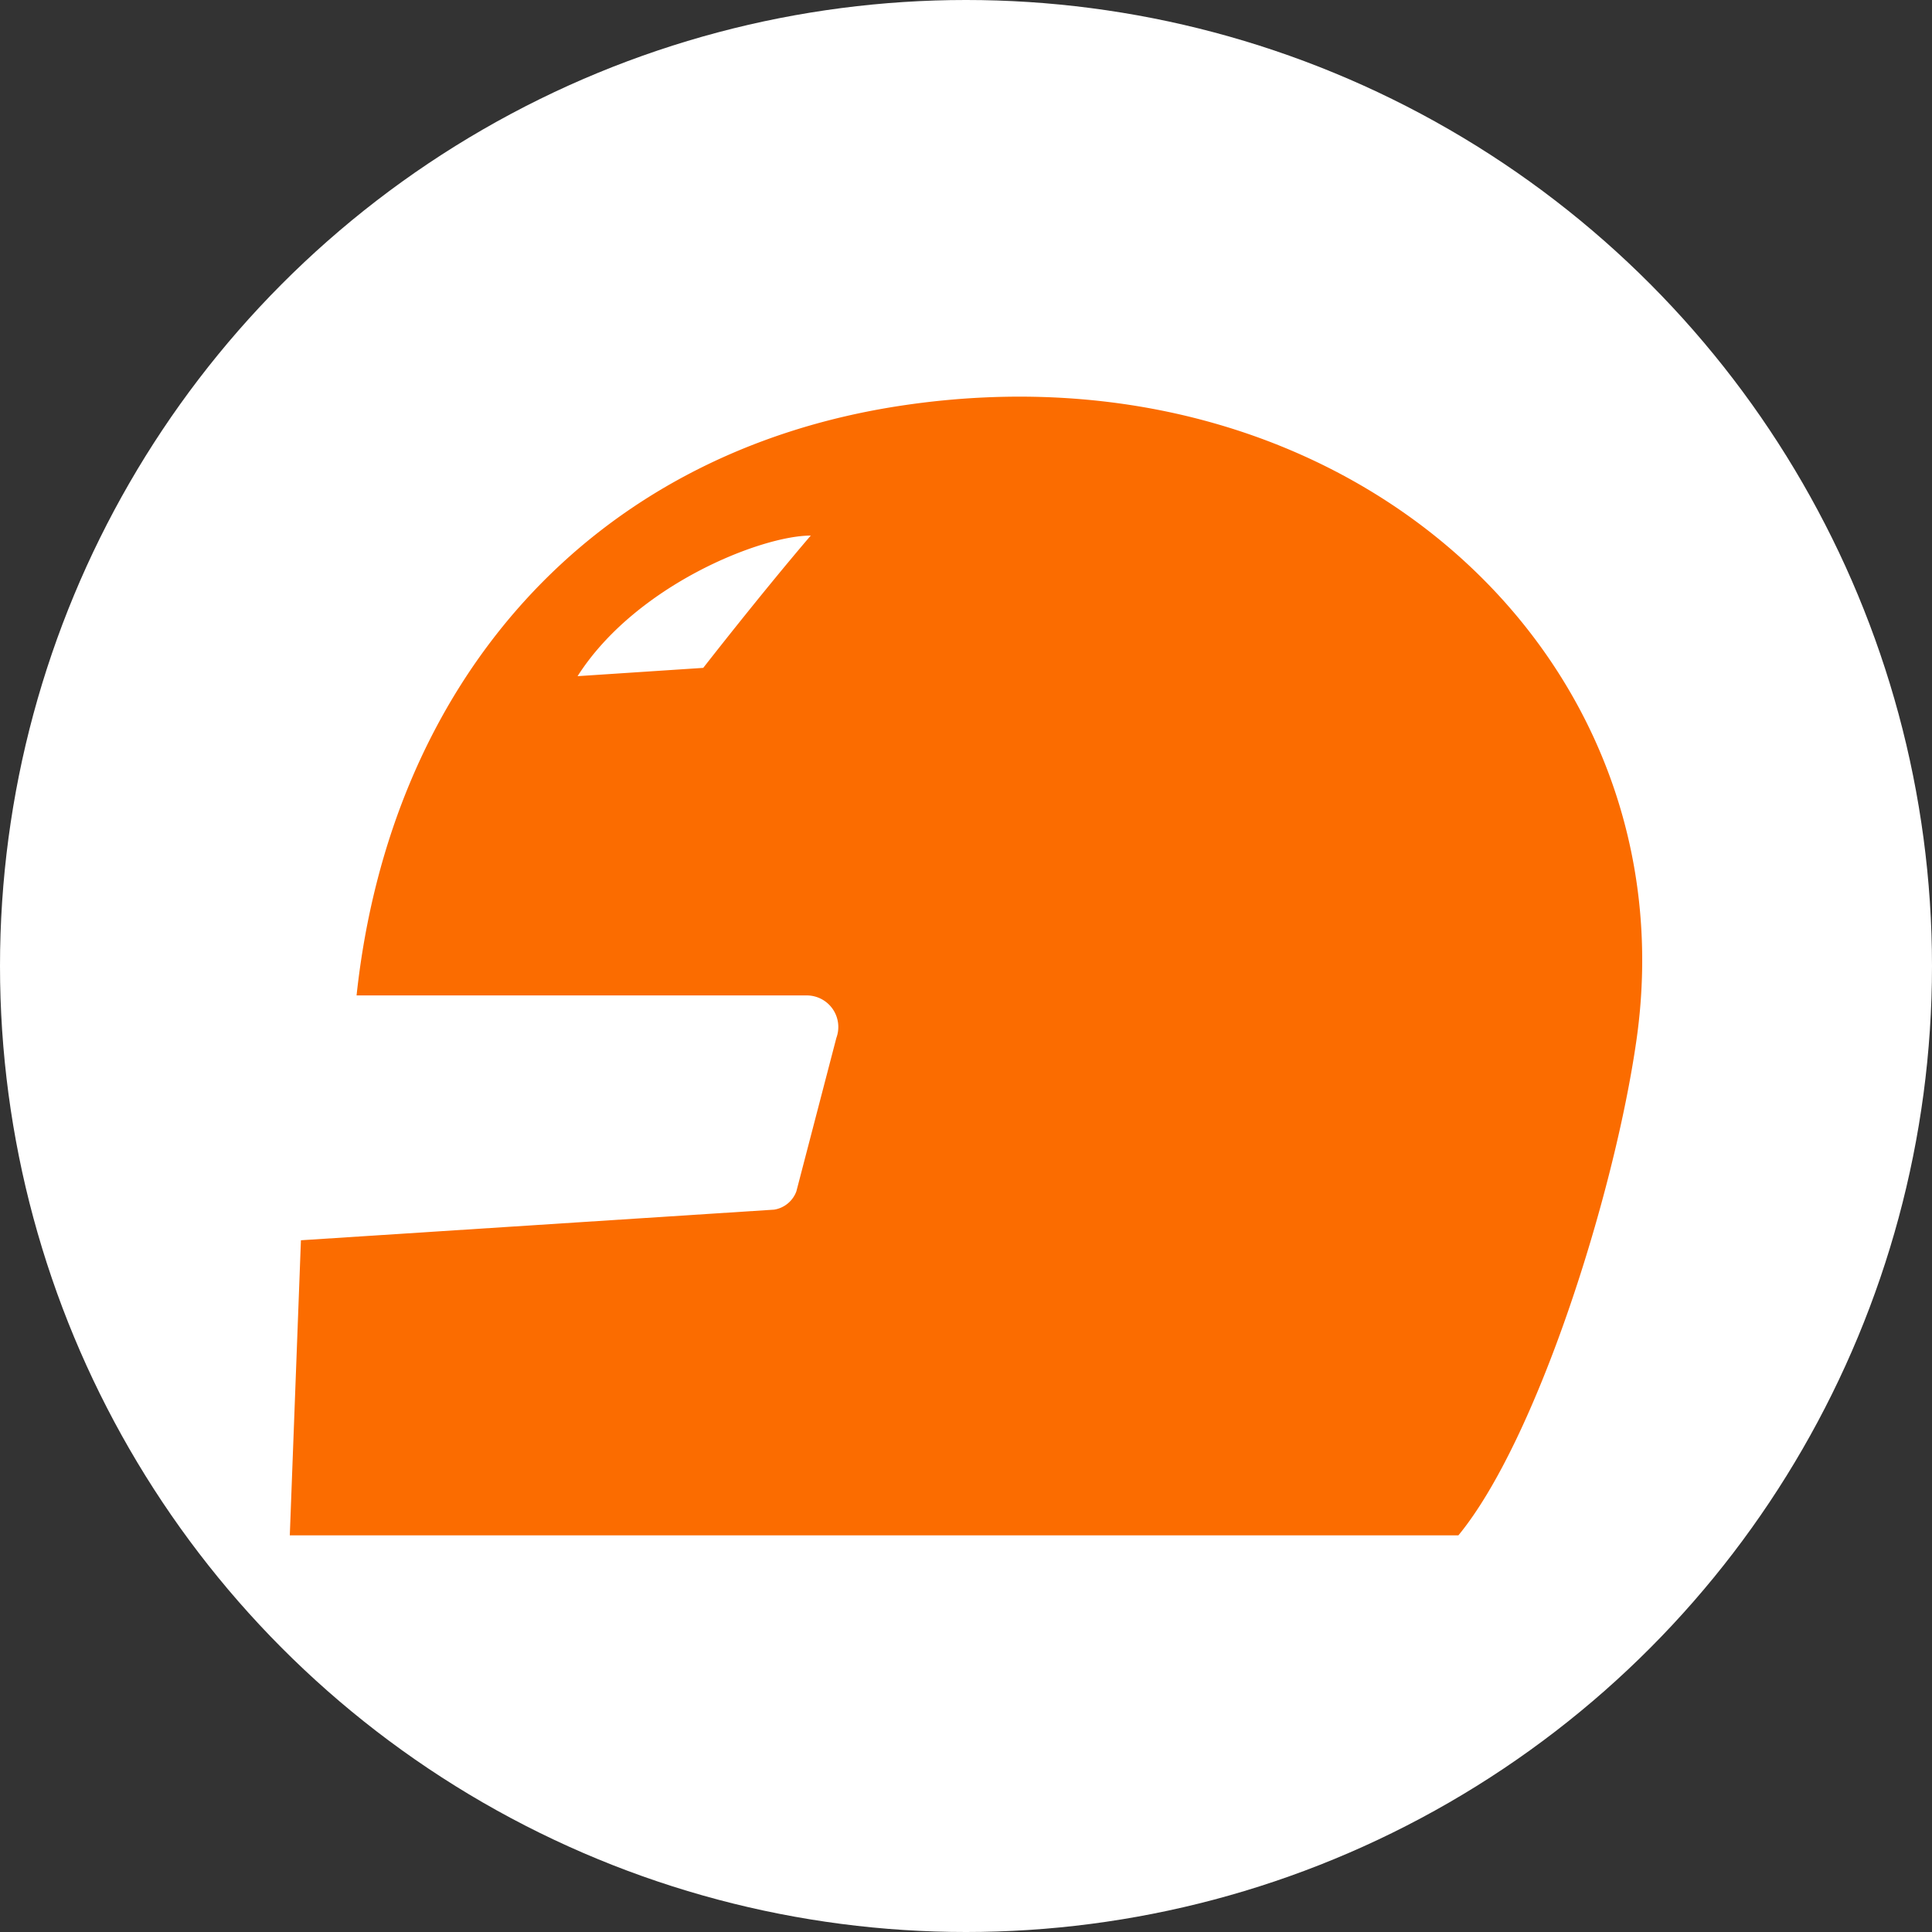 <svg xmlns="http://www.w3.org/2000/svg" width="100" height="100" viewBox="0 0 100 100">
  <rect x="0" y="0" width="100" height="100" fill="#333333" stroke="none"/>
  <g id="グループ_47" data-name="グループ 47" transform="translate(282 -1697)">
    <circle id="楕円形_16" data-name="楕円形 16" cx="50" cy="50" r="50" transform="translate(-282 1697)" fill="#fff"/>
    <g id="レーシングヘルメットアイコン1" transform="translate(-267 1717.531)">
      <path id="パス_33" data-name="パス 33" d="M31.684,40.914c-16.208,2.431-26.5,14.4-28.228,30.532h23.3a1.634,1.634,0,0,1,1.534,2.2L26.22,81.588a1.475,1.475,0,0,1-1.149.946L.576,84.119,0,99.392H60.487c4.032-4.9,8.065-17.577,9.217-25.643C72.533,53.944,54.726,37.459,31.684,40.914ZM21.4,54.492l-6.505.429c3-4.709,9.5-7.277,12.07-7.277C24.4,50.64,21.4,54.492,21.4,54.492Z" transform="translate(0 -40.454)" fill="#fb6c00"/>
    </g>
  </g>
</svg>
